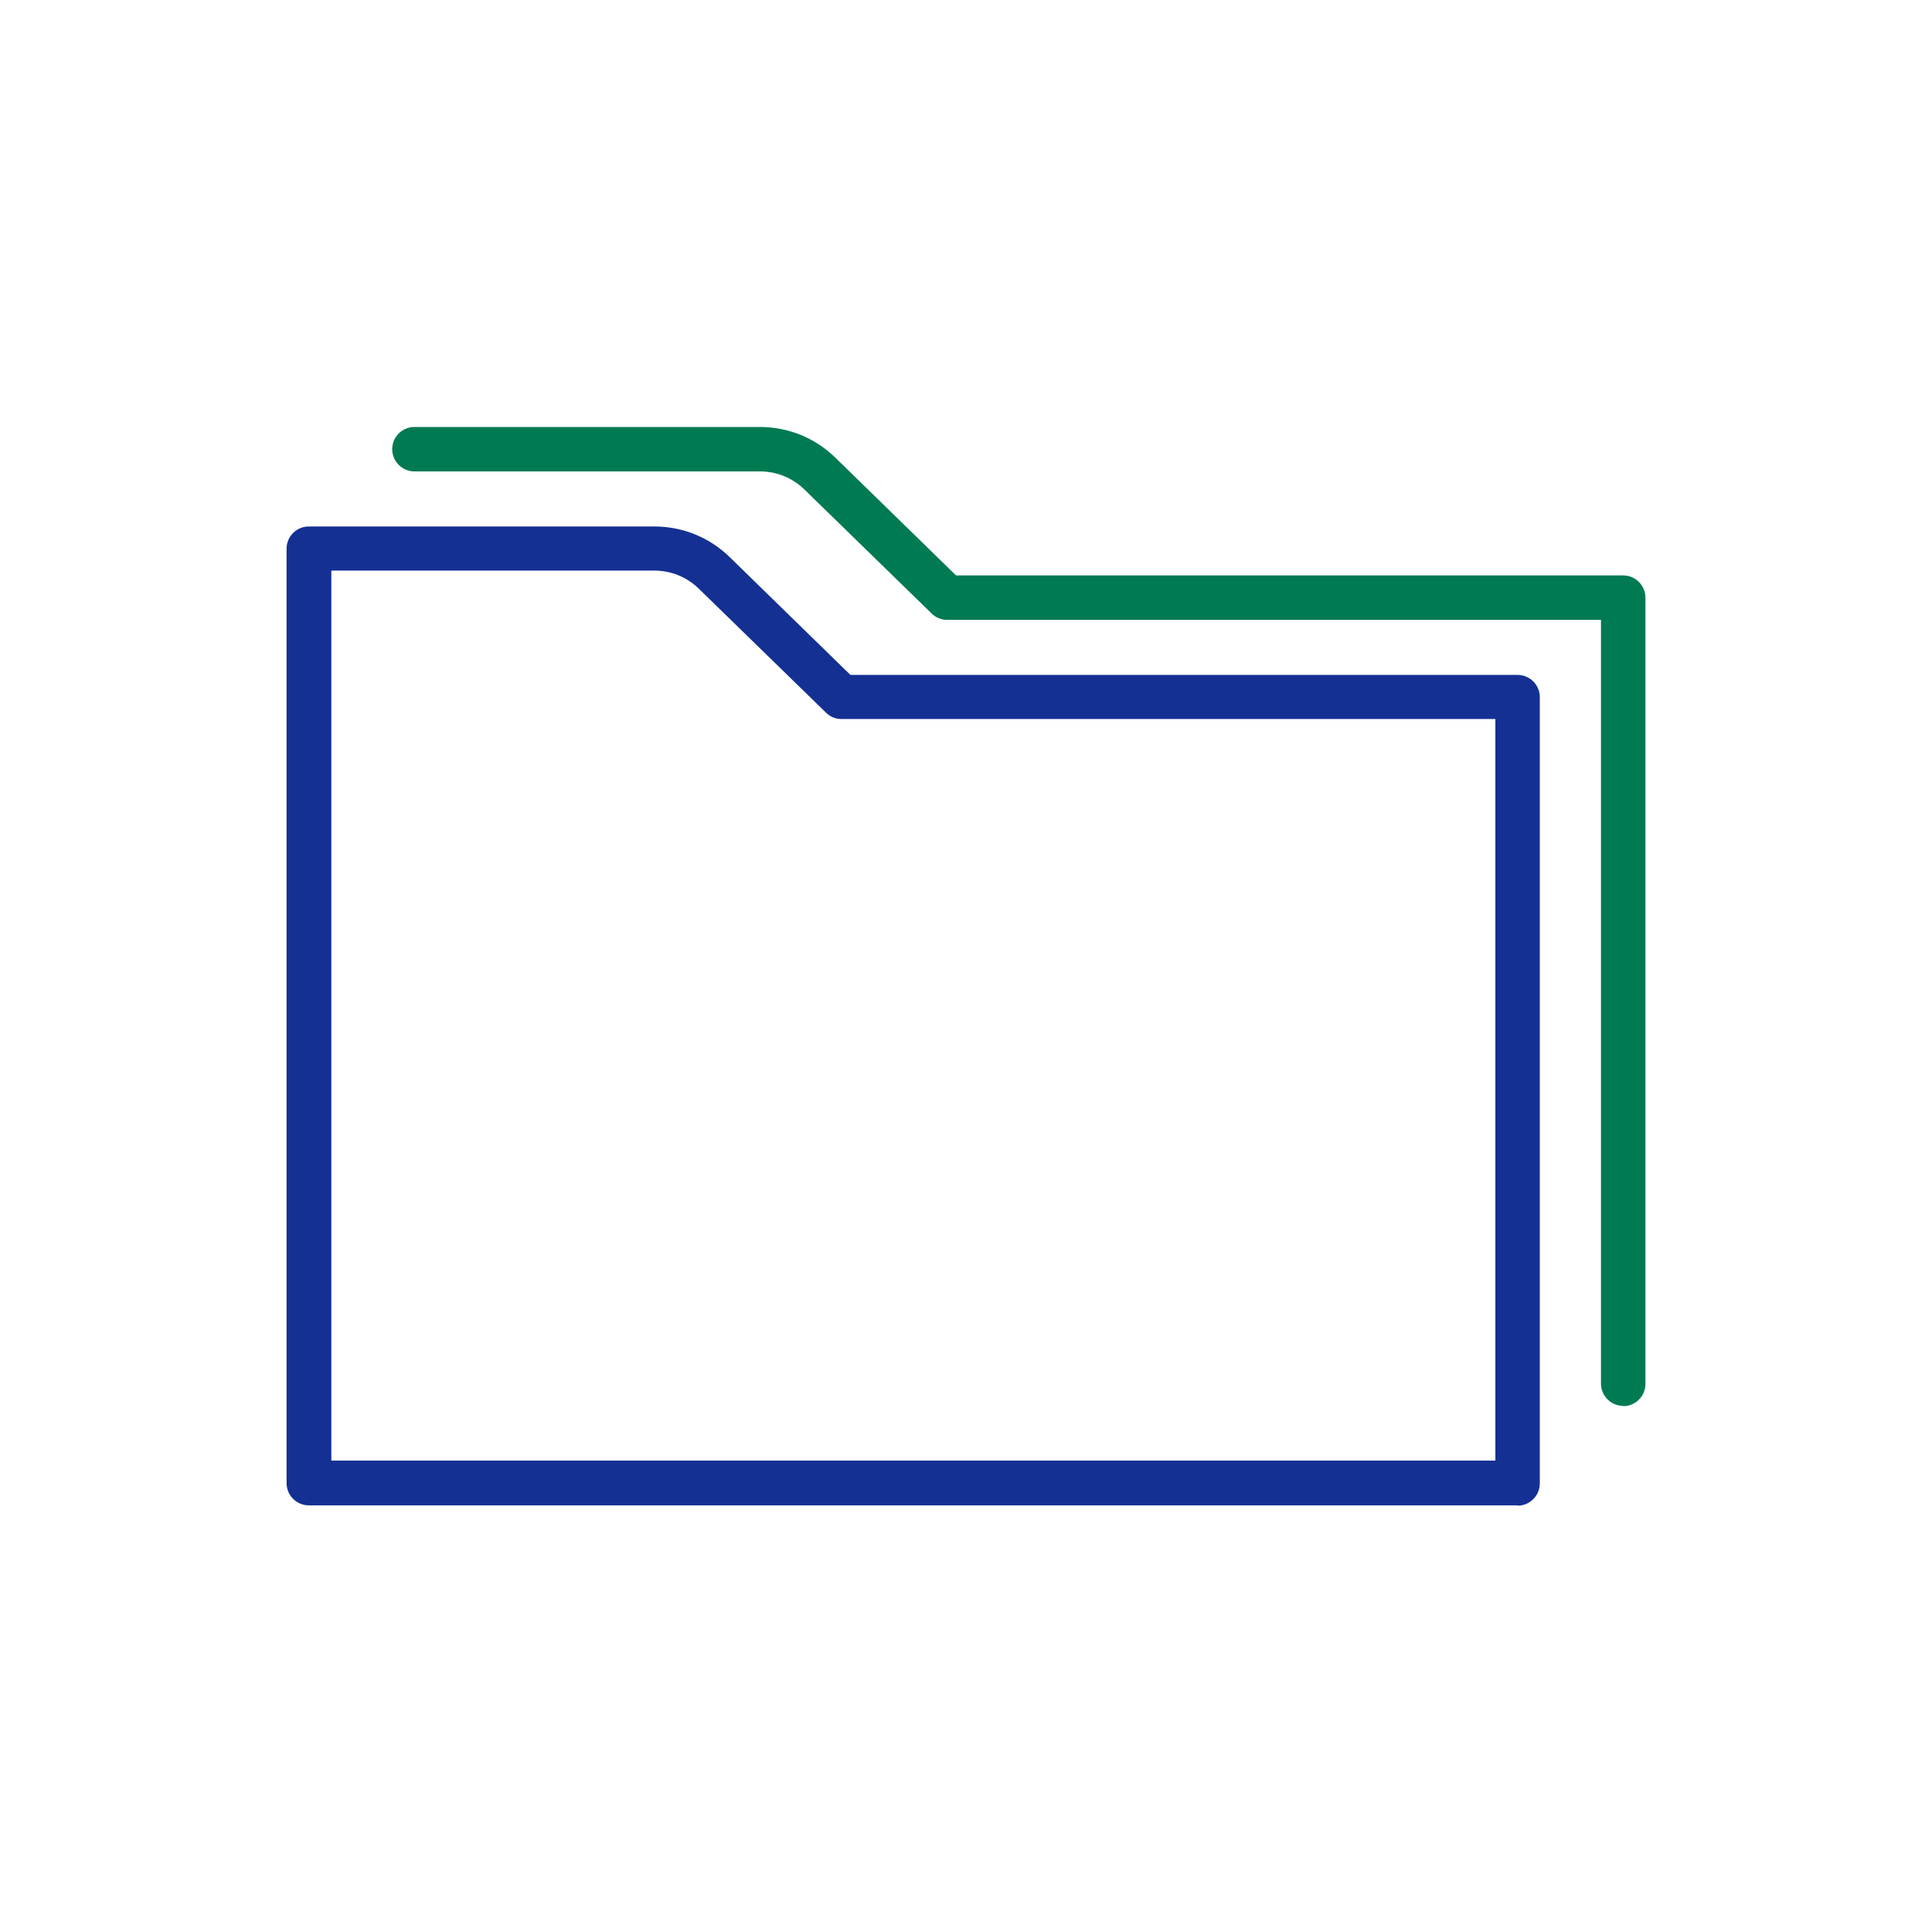 <?xml version="1.0" encoding="UTF-8"?><svg id="Layer_2" xmlns="http://www.w3.org/2000/svg" viewBox="0 0 60 60"><defs><style>.cls-1{fill:none;}.cls-2{fill:#143093;}.cls-3{fill:#007a53;}</style></defs><g id="Layer_1-2"><rect class="cls-1" width="60" height="60"/><path class="cls-2" d="M47.13,46.75H9.59c-.38,0-.69-.31-.69-.69v-29.02c0-.38.31-.69.69-.69h10.73c.88,0,1.72.34,2.35.96l3.74,3.65h20.72c.38,0,.69.31.69.69v24.42c0,.38-.31.69-.69.69ZM10.28,45.36h36.16v-23.03h-20.31c-.18,0-.35-.07-.48-.2l-3.95-3.85c-.37-.36-.86-.56-1.38-.56h-10.03v27.64Z"/><path class="cls-3" d="M50.41,43.66c-.38,0-.69-.31-.69-.69v-23.72h-20.31c-.18,0-.35-.07-.48-.2l-3.95-3.85c-.37-.36-.86-.56-1.38-.56h-10.73c-.38,0-.69-.31-.69-.69s.31-.69.69-.69h10.73c.88,0,1.72.34,2.35.96l3.74,3.65h20.72c.38,0,.69.31.69.69v24.42c0,.38-.31.69-.69.69Z"/></g></svg>